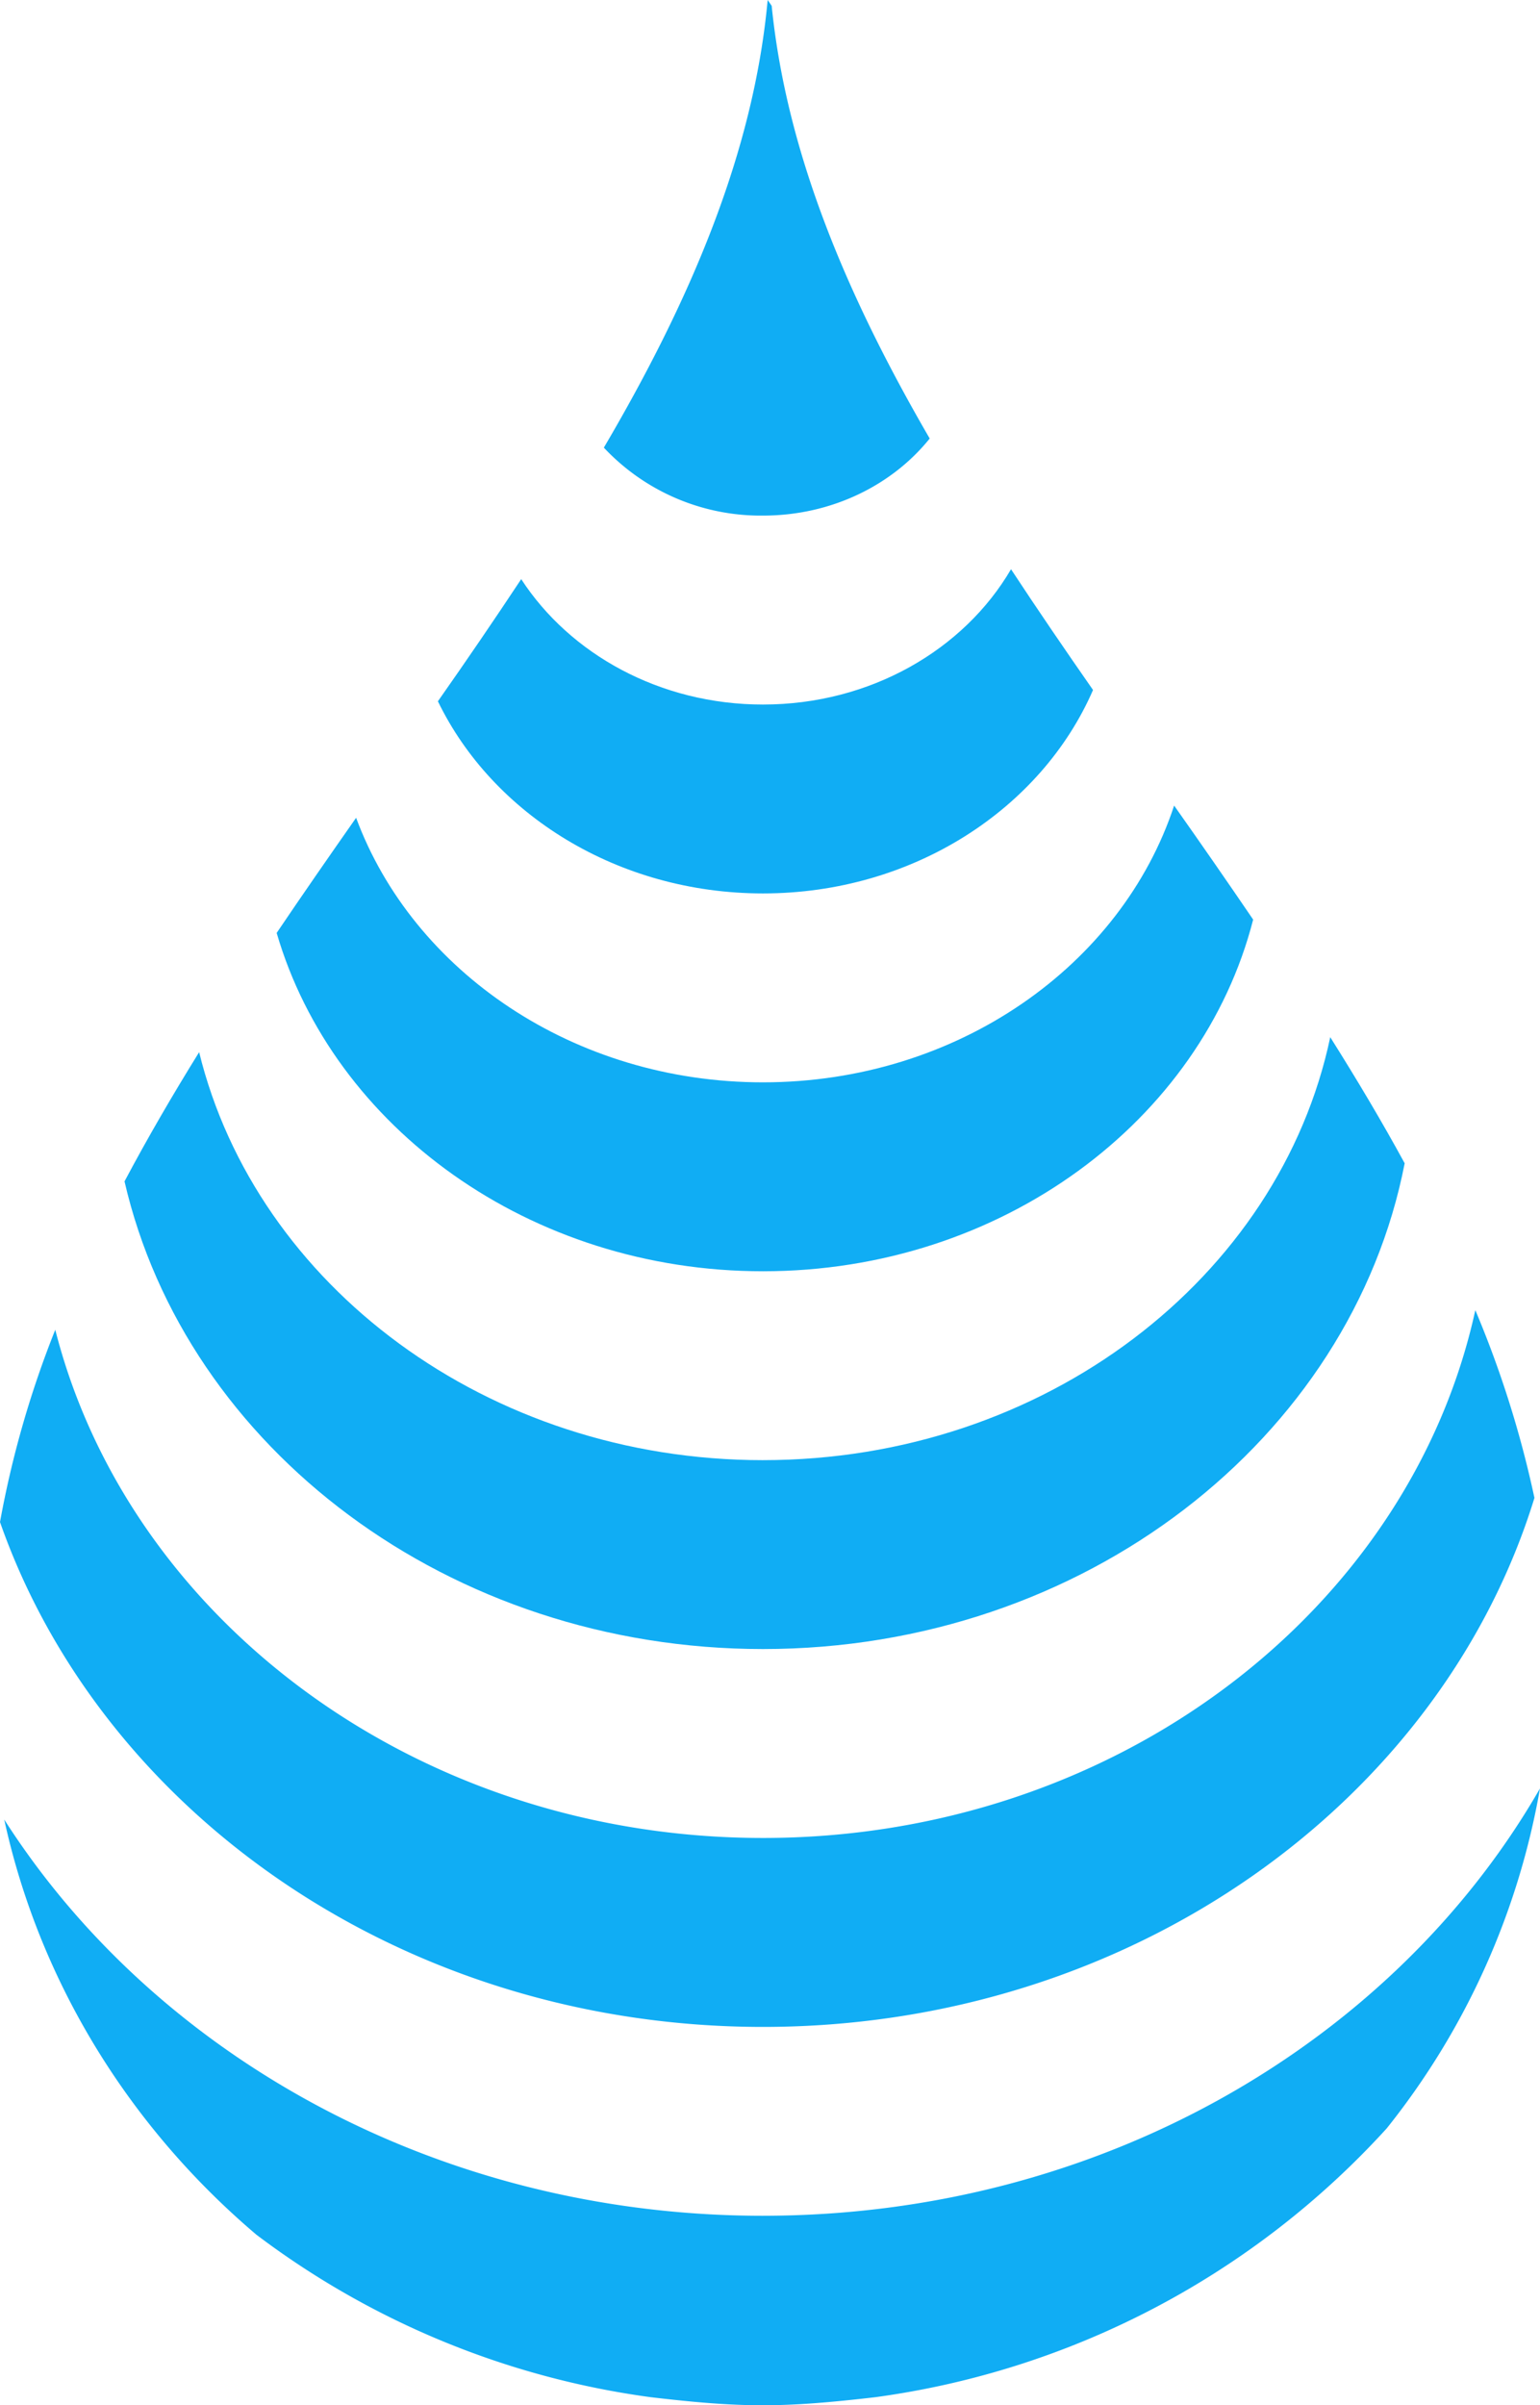 <svg id="Groupe_1389" data-name="Groupe 1389" xmlns="http://www.w3.org/2000/svg" xmlns:xlink="http://www.w3.org/1999/xlink" width="317.641" height="495.954" viewBox="0 0 317.641 495.954">
  <defs>
    <clipPath id="clip-path">
      <rect id="Rectangle_555" data-name="Rectangle 555" width="317.641" height="495.954" fill="#10adf4"/>
    </clipPath>
  </defs>
  <g id="Groupe_1389-2" data-name="Groupe 1389" clip-path="url(#clip-path)">
    <path id="Tracé_1143" data-name="Tracé 1143" d="M156.928,269.054c-66.88,0-125.311-32.931-156.5-81.7,7.392,33.864,26.093,63.638,52.033,85.622a173.363,173.363,0,0,0,81.349,33.491c18.807,2.211,27.22,2.211,46.264,0a174.315,174.315,0,0,0,105.5-55.425,154.823,154.823,0,0,0,31.618-70.1c-30.051,52.249-90.526,88.109-160.268,88.109" transform="translate(0.445 187.829)" fill="#10adf4"/>
    <path id="Tracé_1144" data-name="Tracé 1144" d="M157.374,241.386c-71.128,0-130.724-44.87-145.975-104.788A206.238,206.238,0,0,0,0,176.248c21.118,60.232,83.562,104.1,157.374,104.1,75.842,0,139.794-46.276,159.12-109.082A215.537,215.537,0,0,0,304.3,132.552c-13.526,61.934-74.211,108.834-146.927,108.834" transform="translate(0 137.595)" fill="#10adf4"/>
    <path id="Tracé_1145" data-name="Tracé 1145" d="M144.293,192.153c-56.882,0-104.509-36.079-116.3-84.126-5.468,8.813-10.635,17.688-15.389,26.641C25.28,189.648,79.488,231.1,144.293,231.1c66.226,0,121.3-43.351,132.355-100.16-4.763-8.737-9.933-17.4-15.351-26.007-10.463,49.59-58.914,87.218-117,87.218" transform="translate(13.08 108.927)" fill="#10adf4"/>
    <path id="Tracé_1146" data-name="Tracé 1146" d="M128.31,138.57c-39.045,0-72.206-22.906-83.923-54.55C38.858,91.907,33.369,99.815,28,107.765c11.686,40.072,52.168,69.762,100.311,69.762,49.233,0,90.5-31.05,101.1-72.516q-8.034-11.8-16.3-23.509c-10.84,32.947-44.719,57.067-84.795,57.067" transform="translate(29.064 84.604)" fill="#10adf4"/>
    <path id="Tracé_1147" data-name="Tracé 1147" d="M111.37,85.493C90.1,85.493,71.538,75.07,61.5,59.636q-8.34,12.6-17.179,25.182v.012C55.607,108.109,81.4,124.44,111.37,124.44c30.952,0,57.416-17.438,68.073-41.947-5.788-8.305-11.458-16.6-16.914-24.9-9.681,16.567-28.967,27.9-51.159,27.9" transform="translate(46.004 59.781)" fill="#10adf4"/>
    <path id="Tracé_1148" data-name="Tracé 1148" d="M61.113,92.3a44.339,44.339,0,0,0,32.823,14.014c14.15,0,26.666-6.285,34.386-15.895C111.377,61.245,98.8,31.738,95.729,1.2,95.415.74,95.136.336,94.9,0,91.987,31.626,78.84,62.136,61.113,92.3" transform="translate(63.438)" fill="#10adf4"/>
  </g>
</svg>
